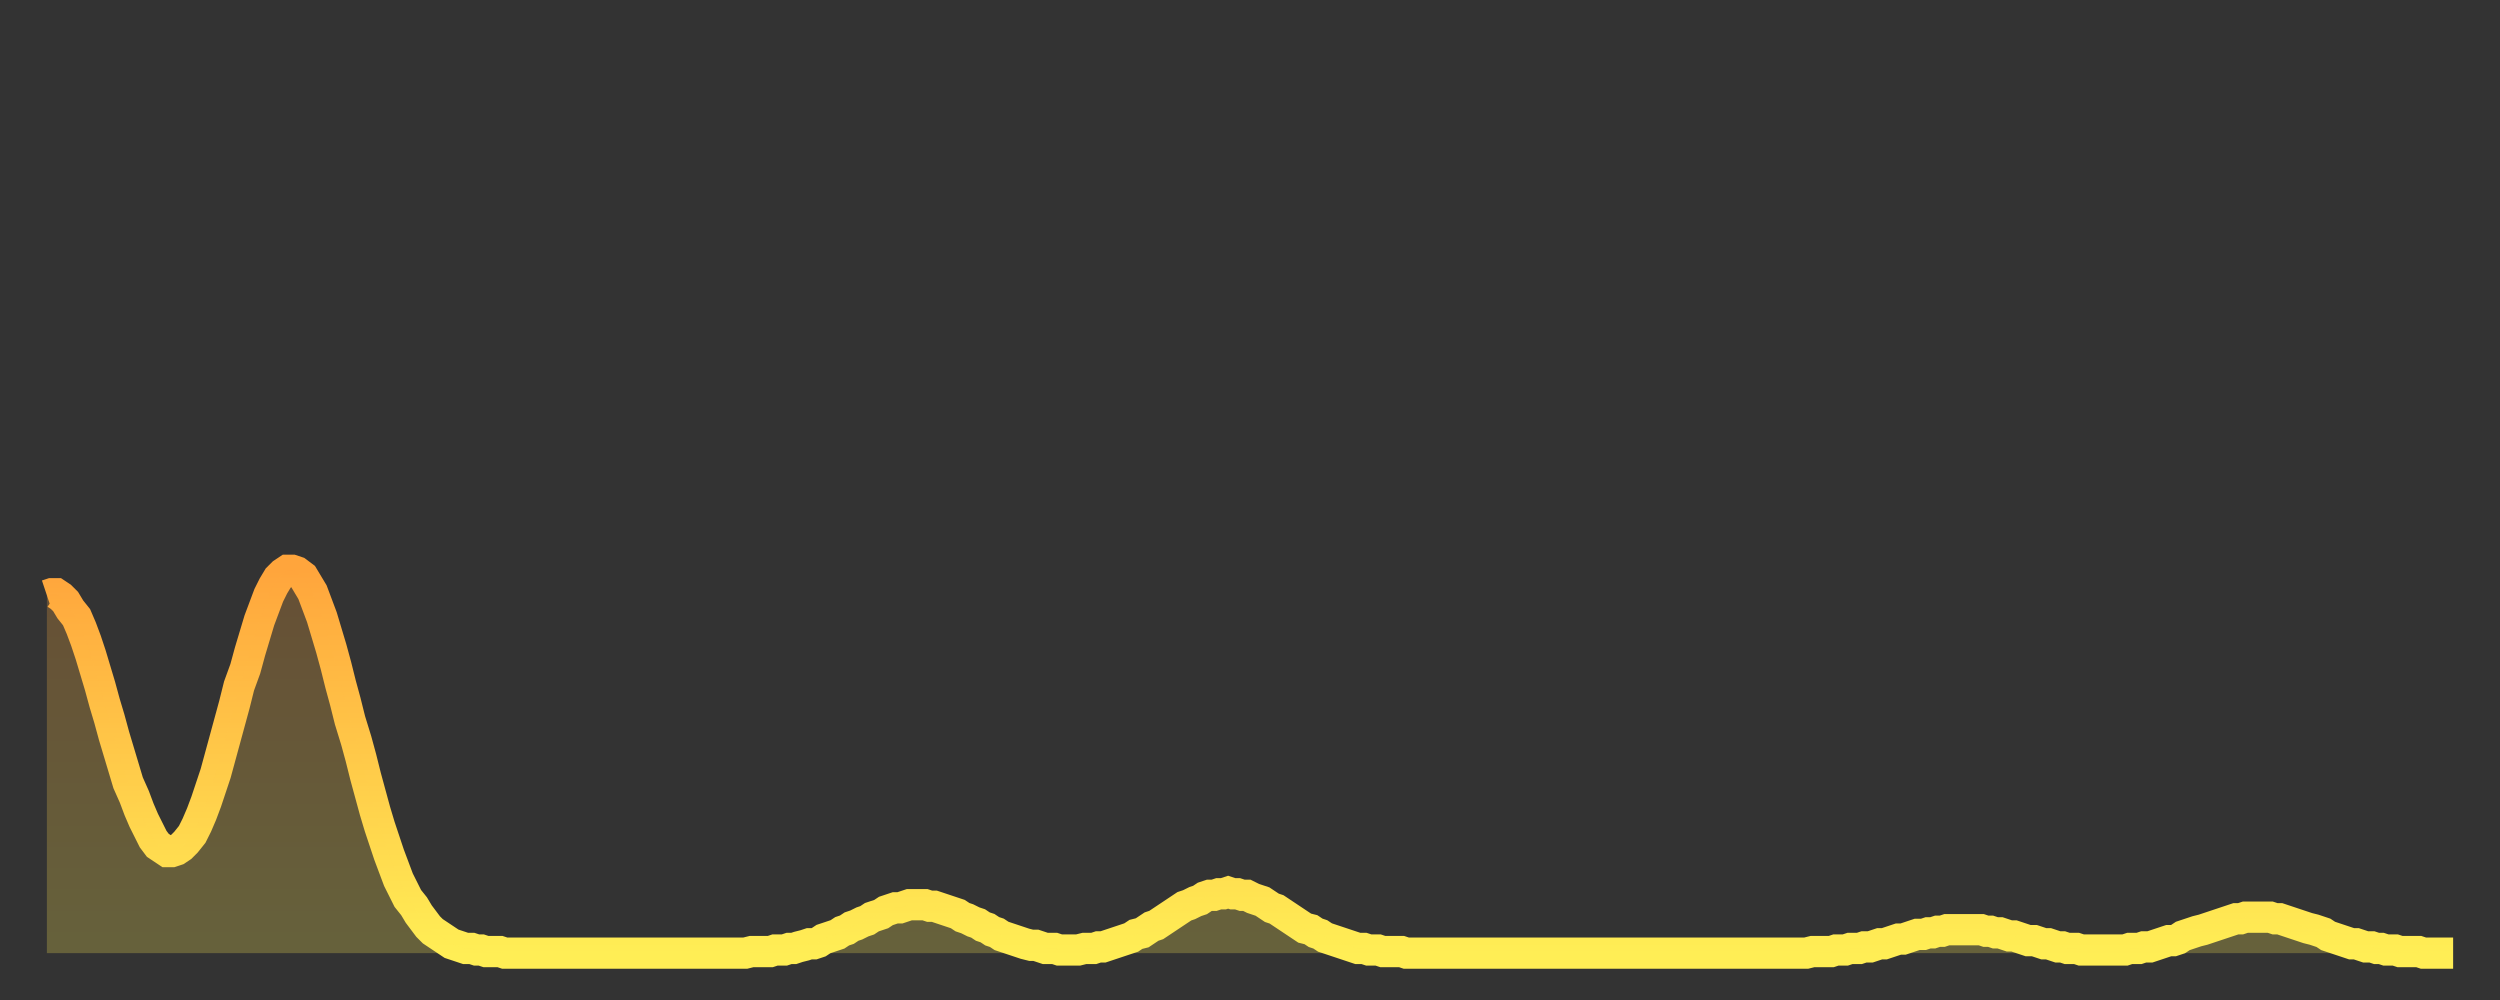 <?xml version="1.0" encoding="utf-8" ?>
<svg baseProfile="full" height="64" version="1.1" width="160" xmlns="http://www.w3.org/2000/svg" xmlns:ev="http://www.w3.org/2001/xml-events" xmlns:xlink="http://www.w3.org/1999/xlink"><rect width="100%" height="100%" fill="#333333" stroke="none"/><defs><linearGradient id="id615826" x1="0" x2="0" y1="0" y2="1"><stop offset="0%" stop-color="#ffa53c" /><stop offset="50%" stop-color="#ffca49" /><stop offset="100%" stop-color="#ffee55" /></linearGradient></defs><g transform="translate(3,3)"><g><path d="M 0.0 35.1 L 0.3 35.0 0.6 35.0 0.9 35.2 1.2 35.5 1.5 36.0 1.9 36.5 2.2 37.2 2.5 38.0 2.8 38.9 3.1 39.9 3.4 40.9 3.7 42.0 4.0 43.0 4.3 44.1 4.6 45.1 4.9 46.1 5.2 47.1 5.6 48.0 5.9 48.8 6.2 49.5 6.5 50.1 6.8 50.7 7.1 51.1 7.4 51.3 7.7 51.5 8.0 51.5 8.3 51.4 8.6 51.2 8.9 50.9 9.3 50.4 9.6 49.8 9.9 49.1 10.2 48.3 10.5 47.4 10.8 46.5 11.1 45.4 11.4 44.3 11.7 43.2 12.0 42.1 12.3 40.9 12.7 39.8 13.0 38.7 13.3 37.7 13.6 36.7 13.9 35.9 14.2 35.1 14.5 34.5 14.8 34.0 15.1 33.7 15.4 33.5 15.7 33.5 16.0 33.6 16.4 33.9 16.7 34.4 17.0 34.9 17.3 35.7 17.6 36.5 17.9 37.5 18.2 38.5 18.5 39.6 18.8 40.8 19.1 41.9 19.4 43.1 19.8 44.4 20.1 45.5 20.4 46.7 20.7 47.8 21.0 48.9 21.3 49.9 21.6 50.8 21.9 51.7 22.2 52.5 22.5 53.3 22.8 53.9 23.1 54.5 23.5 55.0 23.8 55.5 24.1 55.9 24.4 56.3 24.7 56.6 25.0 56.8 25.3 57.0 25.6 57.2 25.9 57.4 26.2 57.5 26.5 57.6 26.8 57.7 27.2 57.7 27.5 57.8 27.8 57.8 28.1 57.9 28.4 57.9 28.7 57.9 29.0 57.9 29.3 58.0 29.6 58.0 29.9 58.0 30.2 58.0 30.6 58.0 30.9 58.0 31.2 58.0 31.5 58.0 31.8 58.0 32.1 58.0 32.4 58.0 32.7 58.0 33.0 58.0 33.3 58.0 33.6 58.0 33.9 58.0 34.3 58.0 34.6 58.0 34.9 58.0 35.2 58.0 35.5 58.0 35.8 58.0 36.1 58.0 36.4 58.0 36.7 58.0 37.0 58.0 37.3 58.0 37.7 58.0 38.0 58.0 38.3 58.0 38.6 58.0 38.9 58.0 39.2 58.0 39.5 58.0 39.8 58.0 40.1 58.0 40.4 58.0 40.7 58.0 41.0 58.0 41.4 58.0 41.7 58.0 42.0 58.0 42.3 58.0 42.6 58.0 42.9 58.0 43.2 58.0 43.5 58.0 43.8 58.0 44.1 58.0 44.4 58.0 44.7 58.0 45.1 57.9 45.4 57.9 45.7 57.9 46.0 57.9 46.3 57.9 46.6 57.8 46.9 57.8 47.2 57.8 47.5 57.7 47.8 57.7 48.1 57.6 48.5 57.5 48.8 57.4 49.1 57.4 49.4 57.3 49.7 57.1 50.0 57.0 50.3 56.9 50.6 56.8 50.9 56.6 51.2 56.5 51.5 56.3 51.8 56.2 52.2 56.0 52.5 55.9 52.8 55.7 53.1 55.6 53.4 55.5 53.7 55.3 54.0 55.2 54.3 55.1 54.6 55.1 54.9 55.0 55.2 54.9 55.6 54.9 55.9 54.9 56.2 54.9 56.5 55.0 56.8 55.0 57.1 55.1 57.4 55.2 57.7 55.3 58.0 55.4 58.3 55.5 58.6 55.7 58.9 55.8 59.3 56.0 59.6 56.1 59.9 56.3 60.2 56.4 60.5 56.6 60.8 56.7 61.1 56.9 61.4 57.0 61.7 57.1 62.0 57.2 62.3 57.3 62.6 57.4 63.0 57.5 63.3 57.5 63.6 57.6 63.9 57.7 64.2 57.7 64.5 57.7 64.8 57.8 65.1 57.8 65.4 57.8 65.7 57.8 66.0 57.8 66.4 57.7 66.7 57.7 67.0 57.7 67.3 57.6 67.6 57.6 67.9 57.5 68.2 57.4 68.5 57.3 68.8 57.2 69.1 57.1 69.4 57.0 69.7 56.8 70.1 56.7 70.4 56.5 70.7 56.3 71.0 56.2 71.3 56.0 71.6 55.8 71.9 55.6 72.2 55.4 72.5 55.2 72.8 55.0 73.1 54.9 73.5 54.7 73.8 54.6 74.1 54.4 74.4 54.3 74.7 54.3 75.0 54.2 75.3 54.2 75.6 54.1 75.9 54.2 76.2 54.2 76.5 54.3 76.8 54.3 77.2 54.5 77.5 54.6 77.8 54.7 78.1 54.9 78.4 55.1 78.7 55.2 79.0 55.4 79.3 55.6 79.6 55.8 79.9 56.0 80.2 56.2 80.5 56.4 80.9 56.5 81.2 56.7 81.5 56.8 81.8 57.0 82.1 57.1 82.4 57.2 82.7 57.3 83.0 57.4 83.3 57.5 83.6 57.6 83.9 57.7 84.3 57.7 84.6 57.8 84.9 57.8 85.2 57.8 85.5 57.9 85.8 57.9 86.1 57.9 86.4 57.9 86.7 57.9 87.0 58.0 87.3 58.0 87.6 58.0 88.0 58.0 88.3 58.0 88.6 58.0 88.9 58.0 89.2 58.0 89.5 58.0 89.8 58.0 90.1 58.0 90.4 58.0 90.7 58.0 91.0 58.0 91.4 58.0 91.7 58.0 92.0 58.0 92.3 58.0 92.6 58.0 92.9 58.0 93.2 58.0 93.5 58.0 93.8 58.0 94.1 58.0 94.4 58.0 94.7 58.0 95.1 58.0 95.4 58.0 95.7 58.0 96.0 58.0 96.3 58.0 96.6 58.0 96.9 58.0 97.2 58.0 97.5 58.0 97.8 58.0 98.1 58.0 98.4 58.0 98.8 58.0 99.1 58.0 99.4 58.0 99.7 58.0 100.0 58.0 100.3 58.0 100.6 58.0 100.9 58.0 101.2 58.0 101.5 58.0 101.8 58.0 102.2 58.0 102.5 58.0 102.8 58.0 103.1 58.0 103.4 58.0 103.7 58.0 104.0 58.0 104.3 58.0 104.6 58.0 104.9 58.0 105.2 58.0 105.5 58.0 105.9 58.0 106.2 58.0 106.5 58.0 106.8 58.0 107.1 58.0 107.4 58.0 107.7 58.0 108.0 58.0 108.3 58.0 108.6 58.0 108.9 58.0 109.3 58.0 109.6 58.0 109.9 58.0 110.2 58.0 110.5 58.0 110.8 58.0 111.1 58.0 111.4 58.0 111.7 58.0 112.0 58.0 112.3 58.0 112.6 58.0 113.0 57.9 113.3 57.9 113.6 57.9 113.9 57.9 114.2 57.9 114.5 57.8 114.8 57.8 115.1 57.8 115.4 57.7 115.7 57.7 116.0 57.7 116.3 57.6 116.7 57.6 117.0 57.5 117.3 57.4 117.6 57.4 117.9 57.3 118.2 57.2 118.5 57.1 118.8 57.1 119.1 57.0 119.4 56.9 119.7 56.8 120.1 56.8 120.4 56.7 120.7 56.7 121.0 56.6 121.3 56.6 121.6 56.5 121.9 56.5 122.2 56.5 122.5 56.5 122.8 56.5 123.1 56.5 123.4 56.5 123.8 56.5 124.1 56.6 124.4 56.6 124.7 56.7 125.0 56.7 125.3 56.8 125.6 56.9 125.9 56.9 126.2 57.0 126.5 57.1 126.8 57.2 127.2 57.2 127.5 57.3 127.8 57.4 128.1 57.4 128.4 57.5 128.7 57.6 129.0 57.6 129.3 57.7 129.6 57.7 129.9 57.7 130.2 57.8 130.5 57.8 130.9 57.8 131.2 57.8 131.5 57.8 131.8 57.8 132.1 57.8 132.4 57.8 132.7 57.8 133.0 57.8 133.3 57.7 133.6 57.7 133.9 57.7 134.2 57.6 134.6 57.6 134.9 57.5 135.2 57.4 135.5 57.3 135.8 57.2 136.1 57.2 136.4 57.1 136.7 56.9 137.0 56.8 137.3 56.7 137.6 56.6 138.0 56.5 138.3 56.4 138.6 56.3 138.9 56.2 139.2 56.1 139.5 56.0 139.8 55.9 140.1 55.8 140.4 55.8 140.7 55.7 141.0 55.7 141.3 55.7 141.7 55.7 142.0 55.7 142.3 55.7 142.6 55.8 142.9 55.8 143.2 55.9 143.5 56.0 143.8 56.1 144.1 56.2 144.4 56.3 144.7 56.4 145.1 56.5 145.4 56.6 145.7 56.7 146.0 56.9 146.3 57.0 146.6 57.1 146.9 57.2 147.2 57.3 147.5 57.4 147.8 57.4 148.1 57.5 148.4 57.6 148.8 57.6 149.1 57.7 149.4 57.7 149.7 57.8 150.0 57.8 150.3 57.8 150.6 57.9 150.9 57.9 151.2 57.9 151.5 57.9 151.8 57.9 152.1 58.0 152.5 58.0 152.8 58.0 153.1 58.0 153.4 58.0 153.7 58.0 154.0 58.0" fill="none" id="graph-curve" opacity="1" stroke="url(#id615826)" stroke-width="2" /><path d="M 0 58 L 0.0 35.1 0.3 35.0 0.6 35.0 0.9 35.2 1.2 35.5 1.5 36.0 1.9 36.5 2.2 37.2 2.5 38.0 2.8 38.9 3.1 39.9 3.4 40.9 3.7 42.0 4.0 43.0 4.3 44.1 4.6 45.1 4.9 46.1 5.2 47.1 5.6 48.0 5.9 48.8 6.2 49.5 6.5 50.1 6.8 50.7 7.1 51.1 7.4 51.3 7.7 51.5 8.0 51.5 8.3 51.4 8.6 51.2 8.9 50.9 9.3 50.4 9.6 49.8 9.9 49.1 10.2 48.3 10.5 47.4 10.8 46.5 11.1 45.4 11.4 44.3 11.7 43.2 12.0 42.1 12.3 40.9 12.7 39.8 13.0 38.7 13.3 37.7 13.6 36.7 13.9 35.9 14.2 35.1 14.5 34.5 14.8 34.0 15.1 33.7 15.4 33.5 15.7 33.5 16.0 33.6 16.4 33.9 16.7 34.4 17.0 34.9 17.3 35.7 17.6 36.5 17.9 37.5 18.2 38.5 18.5 39.6 18.8 40.8 19.1 41.9 19.4 43.1 19.8 44.4 20.1 45.5 20.4 46.7 20.7 47.8 21.0 48.9 21.3 49.9 21.6 50.8 21.9 51.7 22.2 52.5 22.5 53.3 22.8 53.9 23.1 54.5 23.5 55.0 23.8 55.5 24.1 55.9 24.4 56.3 24.7 56.6 25.0 56.8 25.3 57.0 25.6 57.2 25.9 57.4 26.2 57.5 26.5 57.6 26.8 57.7 27.2 57.7 27.5 57.8 27.8 57.8 28.1 57.9 28.4 57.9 28.7 57.9 29.0 57.9 29.3 58.0 29.6 58.0 29.9 58.0 30.2 58.0 30.6 58.0 30.9 58.0 31.2 58.0 31.5 58.0 31.8 58.0 32.1 58.0 32.4 58.0 32.7 58.0 33.0 58.0 33.3 58.0 33.6 58.0 33.9 58.0 34.3 58.0 34.6 58.0 34.9 58.0 35.2 58.0 35.5 58.0 35.8 58.0 36.1 58.0 36.4 58.0 36.7 58.0 37.0 58.0 37.3 58.0 37.7 58.0 38.0 58.0 38.3 58.0 38.6 58.0 38.9 58.0 39.2 58.0 39.5 58.0 39.8 58.0 40.1 58.0 40.4 58.0 40.7 58.0 41.0 58.0 41.4 58.0 41.7 58.0 42.0 58.0 42.3 58.0 42.6 58.0 42.9 58.0 43.2 58.0 43.5 58.0 43.8 58.0 44.1 58.0 44.4 58.0 44.7 58.0 45.1 57.9 45.4 57.9 45.7 57.9 46.0 57.9 46.3 57.9 46.6 57.8 46.9 57.8 47.2 57.8 47.5 57.7 47.8 57.7 48.1 57.6 48.5 57.5 48.8 57.4 49.1 57.4 49.4 57.3 49.7 57.1 50.0 57.0 50.3 56.9 50.6 56.8 50.9 56.6 51.2 56.5 51.5 56.3 51.8 56.2 52.2 56.0 52.5 55.9 52.8 55.7 53.1 55.6 53.4 55.5 53.7 55.3 54.0 55.2 54.3 55.1 54.6 55.1 54.9 55.0 55.2 54.9 55.6 54.9 55.9 54.9 56.2 54.9 56.5 55.0 56.8 55.0 57.1 55.1 57.4 55.2 57.7 55.3 58.0 55.4 58.3 55.5 58.6 55.7 58.9 55.8 59.3 56.0 59.6 56.1 59.9 56.3 60.2 56.4 60.5 56.6 60.8 56.7 61.1 56.9 61.4 57.0 61.7 57.1 62.0 57.2 62.3 57.3 62.6 57.4 63.0 57.5 63.3 57.5 63.6 57.6 63.9 57.7 64.2 57.7 64.5 57.7 64.8 57.8 65.1 57.8 65.4 57.8 65.7 57.8 66.0 57.8 66.4 57.7 66.7 57.7 67.0 57.7 67.3 57.6 67.6 57.6 67.9 57.5 68.2 57.4 68.5 57.3 68.8 57.2 69.1 57.1 69.4 57.0 69.7 56.8 70.1 56.7 70.4 56.5 70.7 56.3 71.0 56.2 71.3 56.0 71.6 55.8 71.9 55.6 72.2 55.4 72.5 55.2 72.8 55.0 73.1 54.9 73.5 54.7 73.8 54.6 74.1 54.4 74.4 54.3 74.7 54.3 75.0 54.2 75.3 54.2 75.6 54.1 75.9 54.2 76.2 54.2 76.5 54.3 76.8 54.3 77.2 54.5 77.5 54.6 77.8 54.7 78.1 54.9 78.4 55.1 78.7 55.2 79.0 55.4 79.3 55.6 79.6 55.8 79.9 56.0 80.2 56.2 80.5 56.4 80.9 56.5 81.2 56.7 81.5 56.8 81.8 57.0 82.1 57.1 82.4 57.2 82.7 57.3 83.0 57.4 83.3 57.5 83.6 57.6 83.9 57.7 84.3 57.7 84.6 57.8 84.9 57.8 85.2 57.8 85.5 57.9 85.8 57.9 86.1 57.9 86.4 57.9 86.7 57.9 87.0 58.0 87.3 58.0 87.6 58.0 88.0 58.0 88.3 58.0 88.6 58.0 88.9 58.0 89.2 58.0 89.5 58.0 89.8 58.0 90.1 58.0 90.4 58.0 90.7 58.0 91.0 58.0 91.4 58.0 91.7 58.0 92.0 58.0 92.3 58.0 92.6 58.0 92.9 58.0 93.2 58.0 93.5 58.0 93.8 58.0 94.1 58.0 94.4 58.0 94.7 58.0 95.1 58.0 95.4 58.0 95.7 58.0 96.0 58.0 96.3 58.0 96.6 58.0 96.9 58.0 97.2 58.0 97.5 58.0 97.8 58.0 98.1 58.0 98.4 58.0 98.8 58.0 99.1 58.0 99.4 58.0 99.7 58.0 100.0 58.0 100.3 58.0 100.6 58.0 100.9 58.0 101.2 58.0 101.5 58.0 101.8 58.0 102.2 58.0 102.5 58.0 102.8 58.0 103.1 58.0 103.4 58.0 103.7 58.0 104.0 58.0 104.3 58.0 104.6 58.0 104.9 58.0 105.2 58.0 105.5 58.0 105.9 58.0 106.2 58.0 106.5 58.0 106.8 58.0 107.1 58.0 107.4 58.0 107.7 58.0 108.0 58.0 108.3 58.0 108.6 58.0 108.9 58.0 109.3 58.0 109.6 58.0 109.9 58.0 110.2 58.0 110.5 58.0 110.8 58.0 111.1 58.0 111.4 58.0 111.7 58.0 112.0 58.0 112.3 58.0 112.6 58.0 113.0 57.9 113.3 57.9 113.6 57.9 113.9 57.9 114.2 57.9 114.5 57.8 114.8 57.8 115.1 57.8 115.4 57.7 115.7 57.7 116.0 57.7 116.3 57.6 116.7 57.6 117.0 57.5 117.3 57.4 117.6 57.4 117.9 57.3 118.2 57.2 118.5 57.1 118.8 57.1 119.1 57.0 119.4 56.9 119.7 56.8 120.1 56.8 120.4 56.7 120.7 56.7 121.0 56.6 121.3 56.6 121.6 56.5 121.9 56.5 122.2 56.5 122.5 56.5 122.8 56.5 123.1 56.5 123.4 56.5 123.8 56.5 124.1 56.6 124.4 56.6 124.7 56.7 125.0 56.7 125.3 56.8 125.6 56.9 125.9 56.9 126.2 57.0 126.5 57.1 126.8 57.2 127.2 57.2 127.5 57.3 127.8 57.4 128.1 57.4 128.4 57.5 128.7 57.6 129.0 57.6 129.3 57.7 129.6 57.7 129.9 57.7 130.2 57.8 130.5 57.8 130.9 57.8 131.2 57.8 131.5 57.8 131.8 57.8 132.1 57.8 132.4 57.8 132.7 57.8 133.0 57.8 133.3 57.7 133.6 57.7 133.9 57.7 134.2 57.6 134.6 57.6 134.9 57.5 135.2 57.4 135.5 57.3 135.8 57.2 136.1 57.2 136.4 57.1 136.7 56.9 137.0 56.8 137.3 56.7 137.6 56.6 138.0 56.5 138.3 56.4 138.6 56.3 138.9 56.2 139.2 56.1 139.5 56.0 139.8 55.9 140.1 55.8 140.4 55.8 140.7 55.7 141.0 55.7 141.3 55.7 141.7 55.7 142.0 55.7 142.3 55.7 142.6 55.8 142.9 55.8 143.2 55.9 143.5 56.0 143.8 56.1 144.1 56.2 144.4 56.3 144.7 56.4 145.1 56.5 145.4 56.6 145.7 56.7 146.0 56.9 146.3 57.0 146.6 57.1 146.9 57.2 147.2 57.3 147.5 57.4 147.8 57.4 148.1 57.5 148.4 57.6 148.8 57.6 149.1 57.7 149.4 57.7 149.7 57.8 150.0 57.8 150.3 57.8 150.6 57.9 150.9 57.9 151.2 57.9 151.5 57.9 151.8 57.9 152.1 58.0 152.5 58.0 152.8 58.0 153.1 58.0 153.4 58.0 153.7 58.0 154.0 58.0 154 58" fill="url(#id615826)" fill-opacity=".25" id="graph-shadow" /></g></g></svg>